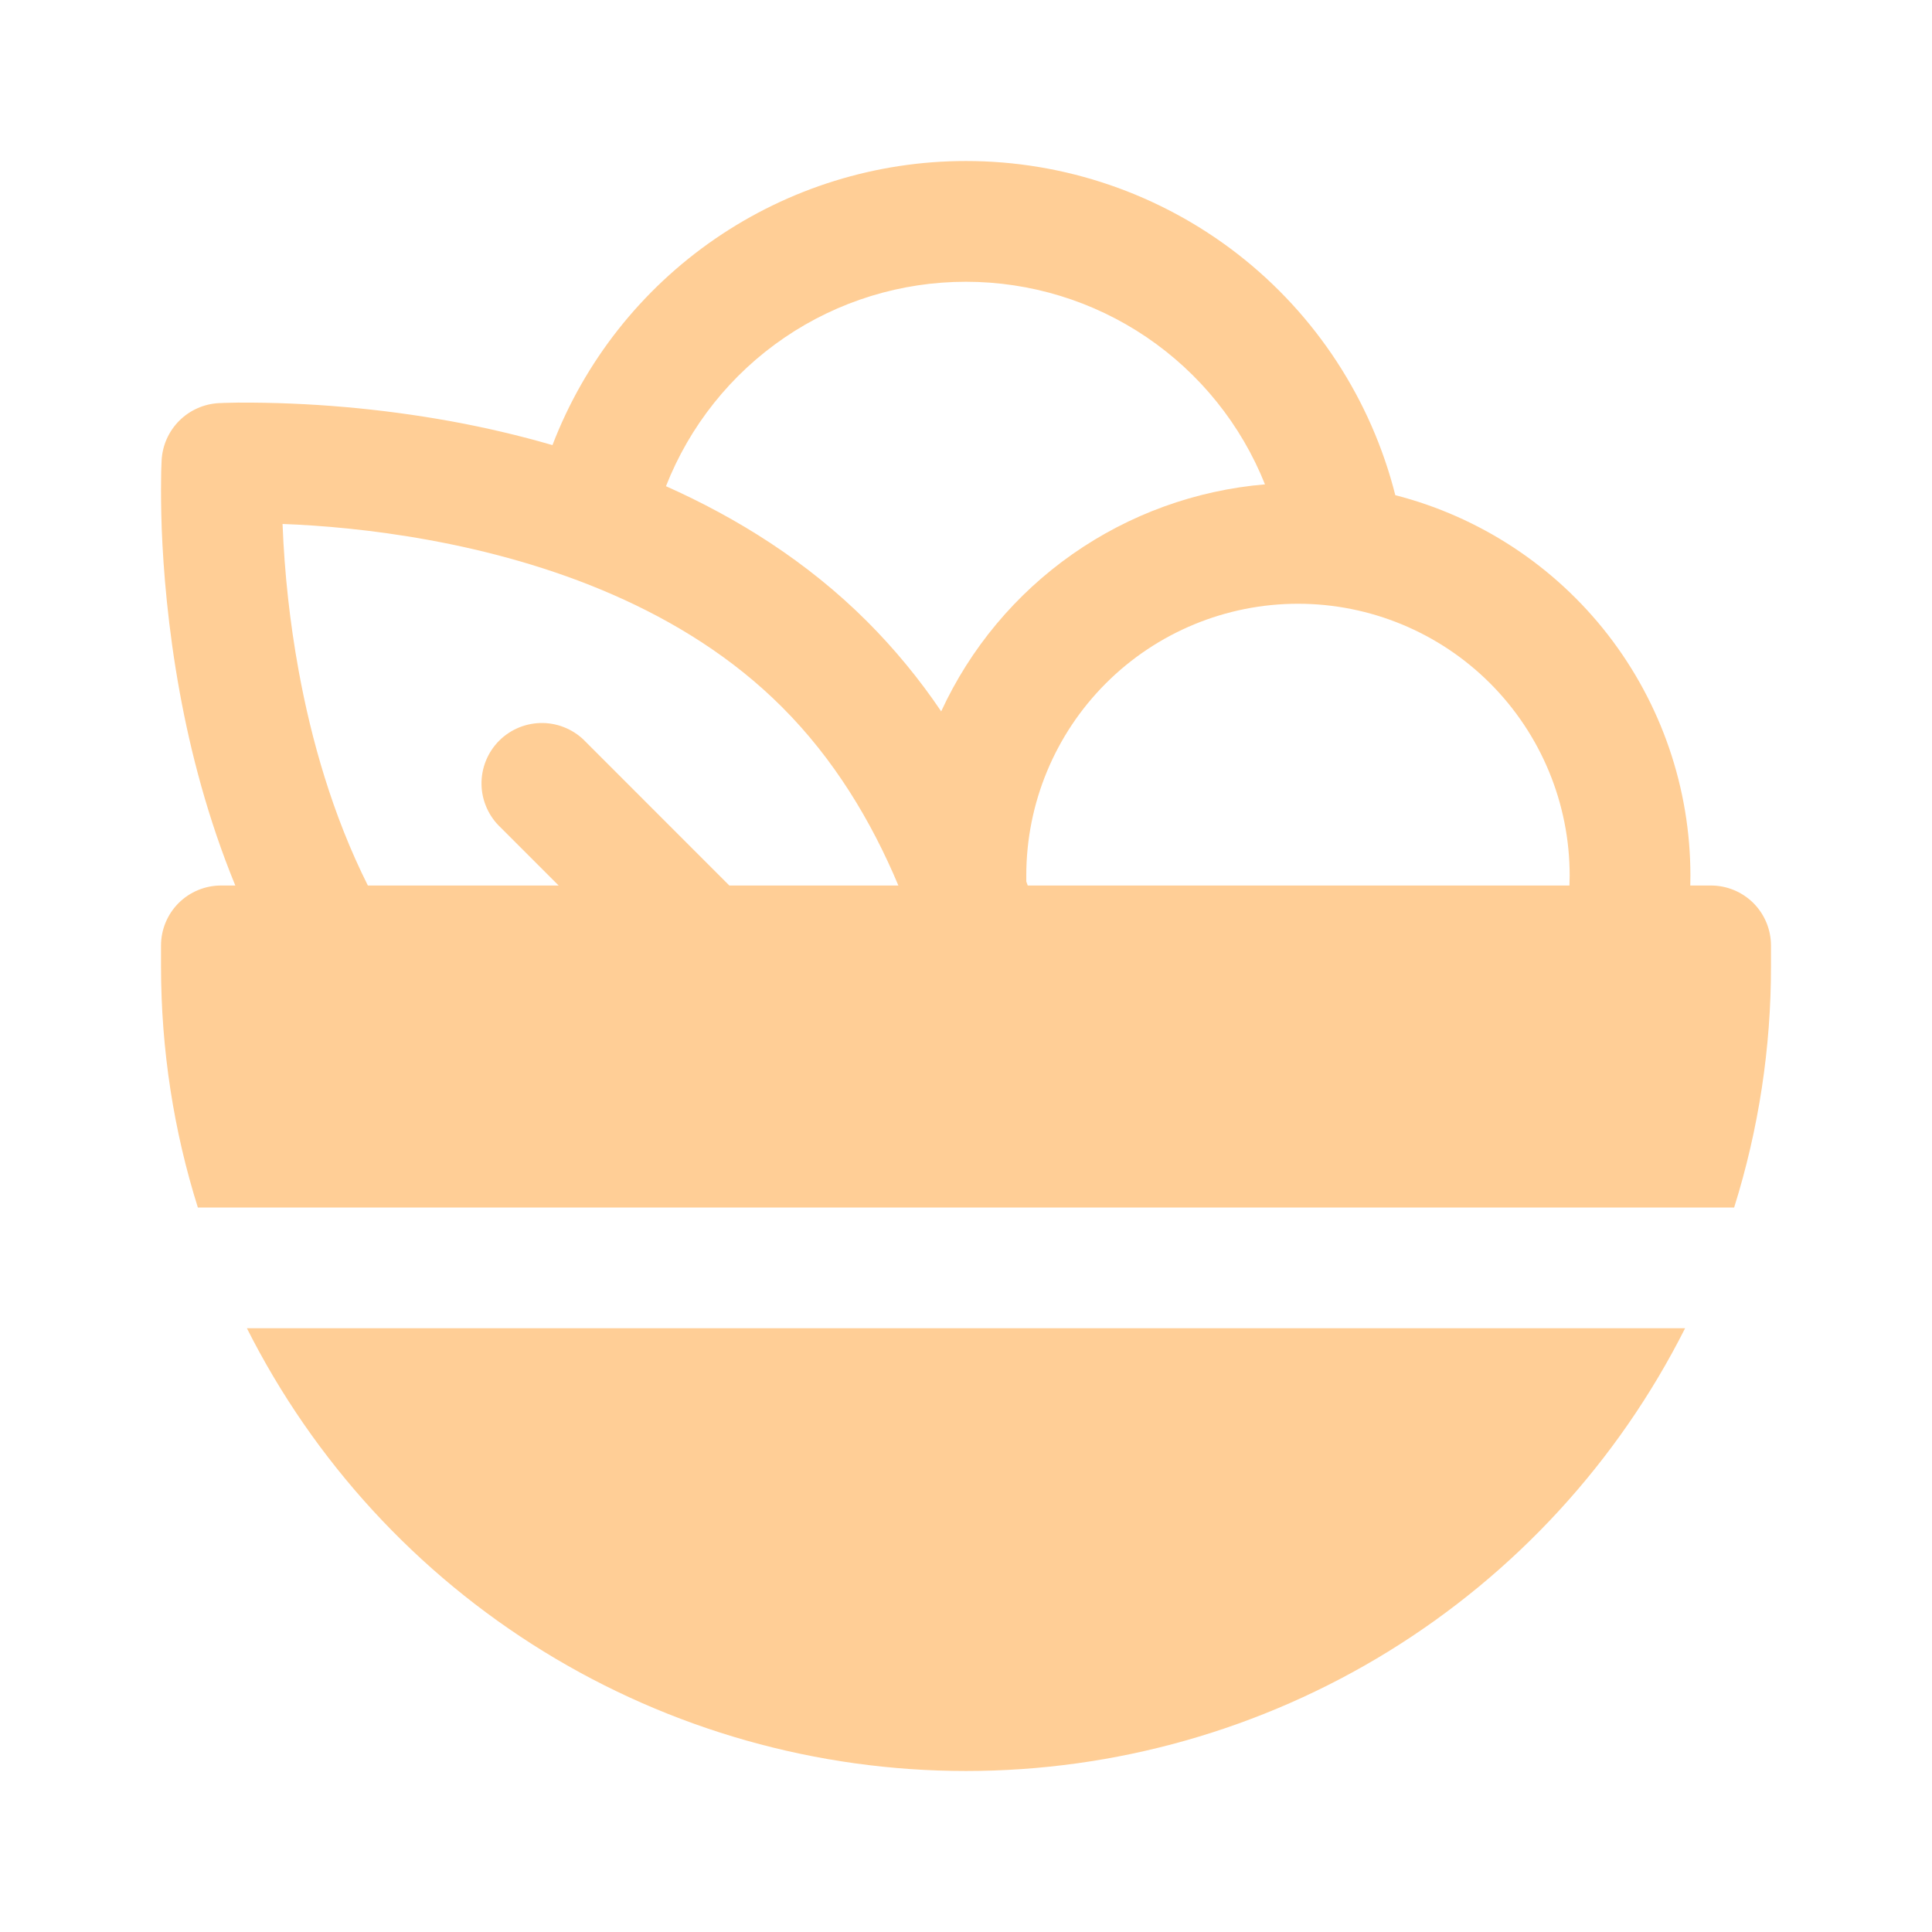 <svg width="44" height="44" viewBox="0 0 44 44" fill="none" xmlns="http://www.w3.org/2000/svg">
<path d="M22 3.667C19.96 3.666 17.968 4.284 16.286 5.439C14.605 6.594 13.313 8.232 12.582 10.137C11.822 9.917 11.051 9.736 10.272 9.594C8.671 9.304 7.047 9.162 5.419 9.169L5.104 9.176L5.016 9.18L4.979 9.181C4.641 9.2 4.322 9.343 4.082 9.582C3.843 9.822 3.7 10.141 3.681 10.479L3.676 10.606C3.672 10.679 3.67 10.784 3.669 10.919C3.665 11.187 3.667 11.57 3.683 12.041C3.72 12.984 3.824 14.293 4.094 15.772C4.34 17.12 4.732 18.641 5.359 20.167H5.034C4.672 20.167 4.324 20.311 4.067 20.567C3.811 20.824 3.667 21.172 3.667 21.534V22C3.667 23.916 3.96 25.764 4.506 27.5H39.494C40.052 25.72 40.335 23.866 40.333 22V21.534C40.333 21.172 40.189 20.824 39.933 20.567C39.676 20.311 39.328 20.167 38.966 20.167H38.495L38.498 19.938C38.497 17.953 37.836 16.025 36.62 14.457C35.403 12.889 33.699 11.771 31.777 11.277C31.227 9.101 29.966 7.171 28.195 5.792C26.423 4.414 24.243 3.666 21.998 3.667M21.998 6.417C23.465 6.417 24.898 6.856 26.112 7.679C27.326 8.502 28.265 9.669 28.809 11.031C27.233 11.164 25.72 11.713 24.424 12.621C23.129 13.529 22.098 14.764 21.435 16.201C20.941 15.469 20.378 14.785 19.754 14.159C18.381 12.786 16.784 11.794 15.167 11.073C15.706 9.7 16.646 8.521 17.865 7.69C19.084 6.859 20.525 6.416 22 6.417M35.748 19.938C35.748 20.015 35.746 20.091 35.743 20.167H23.406L23.373 20.075V19.938C23.373 18.297 24.025 16.723 25.186 15.562C26.346 14.402 27.92 13.75 29.561 13.75C31.202 13.75 32.776 14.402 33.936 15.562C35.096 16.723 35.748 18.297 35.748 19.938ZM17.811 16.104C18.99 17.281 19.844 18.698 20.46 20.167H16.61L13.347 16.903C13.221 16.768 13.069 16.66 12.9 16.585C12.732 16.51 12.55 16.469 12.365 16.466C12.18 16.463 11.997 16.497 11.826 16.566C11.655 16.635 11.499 16.738 11.368 16.869C11.238 16.999 11.135 17.155 11.066 17.326C10.997 17.497 10.963 17.68 10.966 17.865C10.969 18.05 11.01 18.232 11.085 18.4C11.16 18.569 11.268 18.721 11.403 18.847L12.723 20.167H8.378C7.572 18.561 7.088 16.843 6.802 15.277C6.601 14.174 6.479 13.058 6.435 11.937V11.933C7.278 11.964 8.455 12.058 9.777 12.3C12.454 12.789 15.569 13.858 17.811 16.104ZM5.623 30.25C7.151 33.283 9.491 35.831 12.383 37.612C15.275 39.392 18.604 40.334 22 40.333C25.396 40.334 28.725 39.392 31.617 37.612C34.509 35.831 36.849 33.283 38.377 30.25H5.623Z" fill="#FFCE96"/>
</svg>
